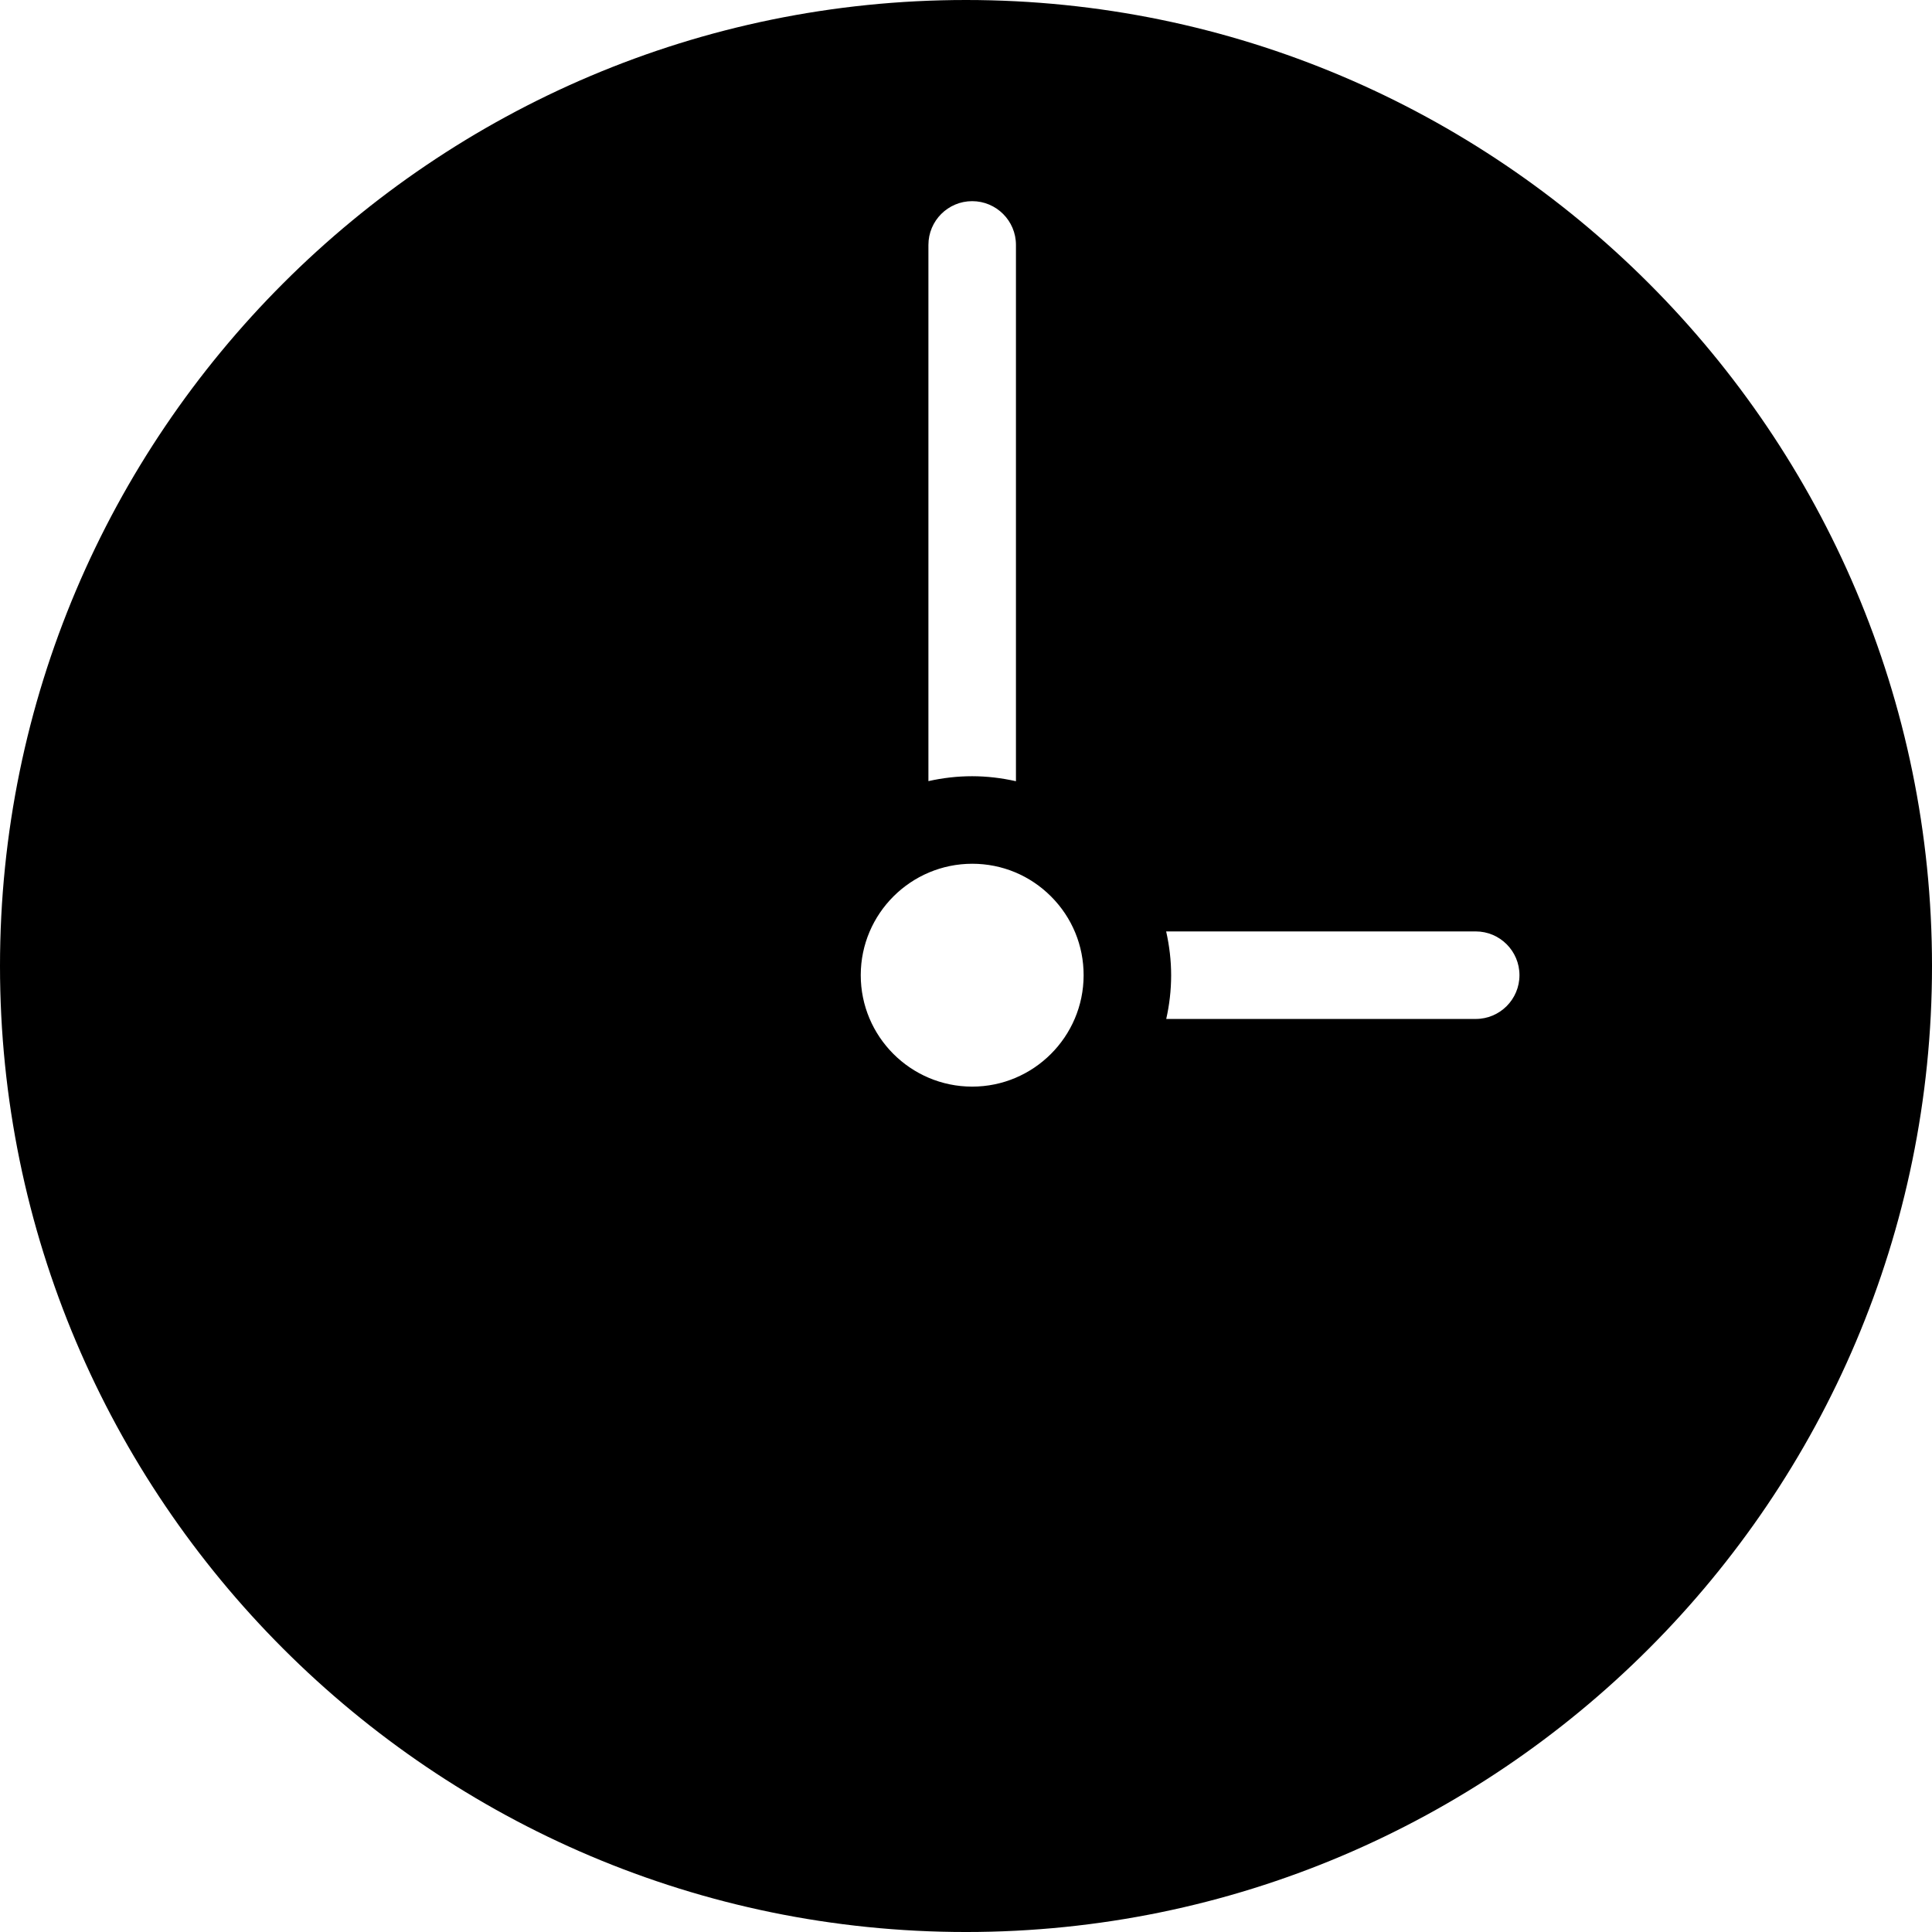 <?xml version="1.0" encoding="iso-8859-1"?>
<!-- Uploaded to: SVG Repo, www.svgrepo.com, Generator: SVG Repo Mixer Tools -->
<!DOCTYPE svg PUBLIC "-//W3C//DTD SVG 1.1//EN" "http://www.w3.org/Graphics/SVG/1.1/DTD/svg11.dtd">
<svg fill="#000000" height="800px" width="800px" version="1.1" id="Capa_1" xmlns="http://www.w3.org/2000/svg" xmlns:xlink="http://www.w3.org/1999/xlink" 
	 viewBox="0 0 220.707 220.707" xml:space="preserve">
<path d="M110.354,0C49.504,0,0,49.504,0,110.354s49.504,110.354,110.354,110.354s110.354-49.504,110.354-110.354
	S171.203,0,110.354,0z M111.043,124.133c-7.019-0.009-12.723-5.727-12.713-12.747c0.009-7.01,5.72-12.713,12.747-12.713
	c3.4,0.004,6.595,1.333,8.997,3.74s3.721,5.606,3.717,9.006c-0.009,7.01-5.72,12.714-12.73,12.714H111.043z M111.06,22.98
	c2.761,0,5,2.239,5,5v61.264c-1.623-0.363-3.293-0.569-5-0.571c-1.718,0-3.389,0.198-5,0.561V27.98
	C106.06,25.219,108.298,22.98,111.06,22.98z M168.581,116.403h-35.353c0.361-1.601,0.559-3.263,0.561-4.971
	c0.002-1.715-0.204-3.395-0.57-5.029h35.361c2.761,0,5,2.239,5,5S171.342,116.403,168.581,116.403z"/>
</svg>